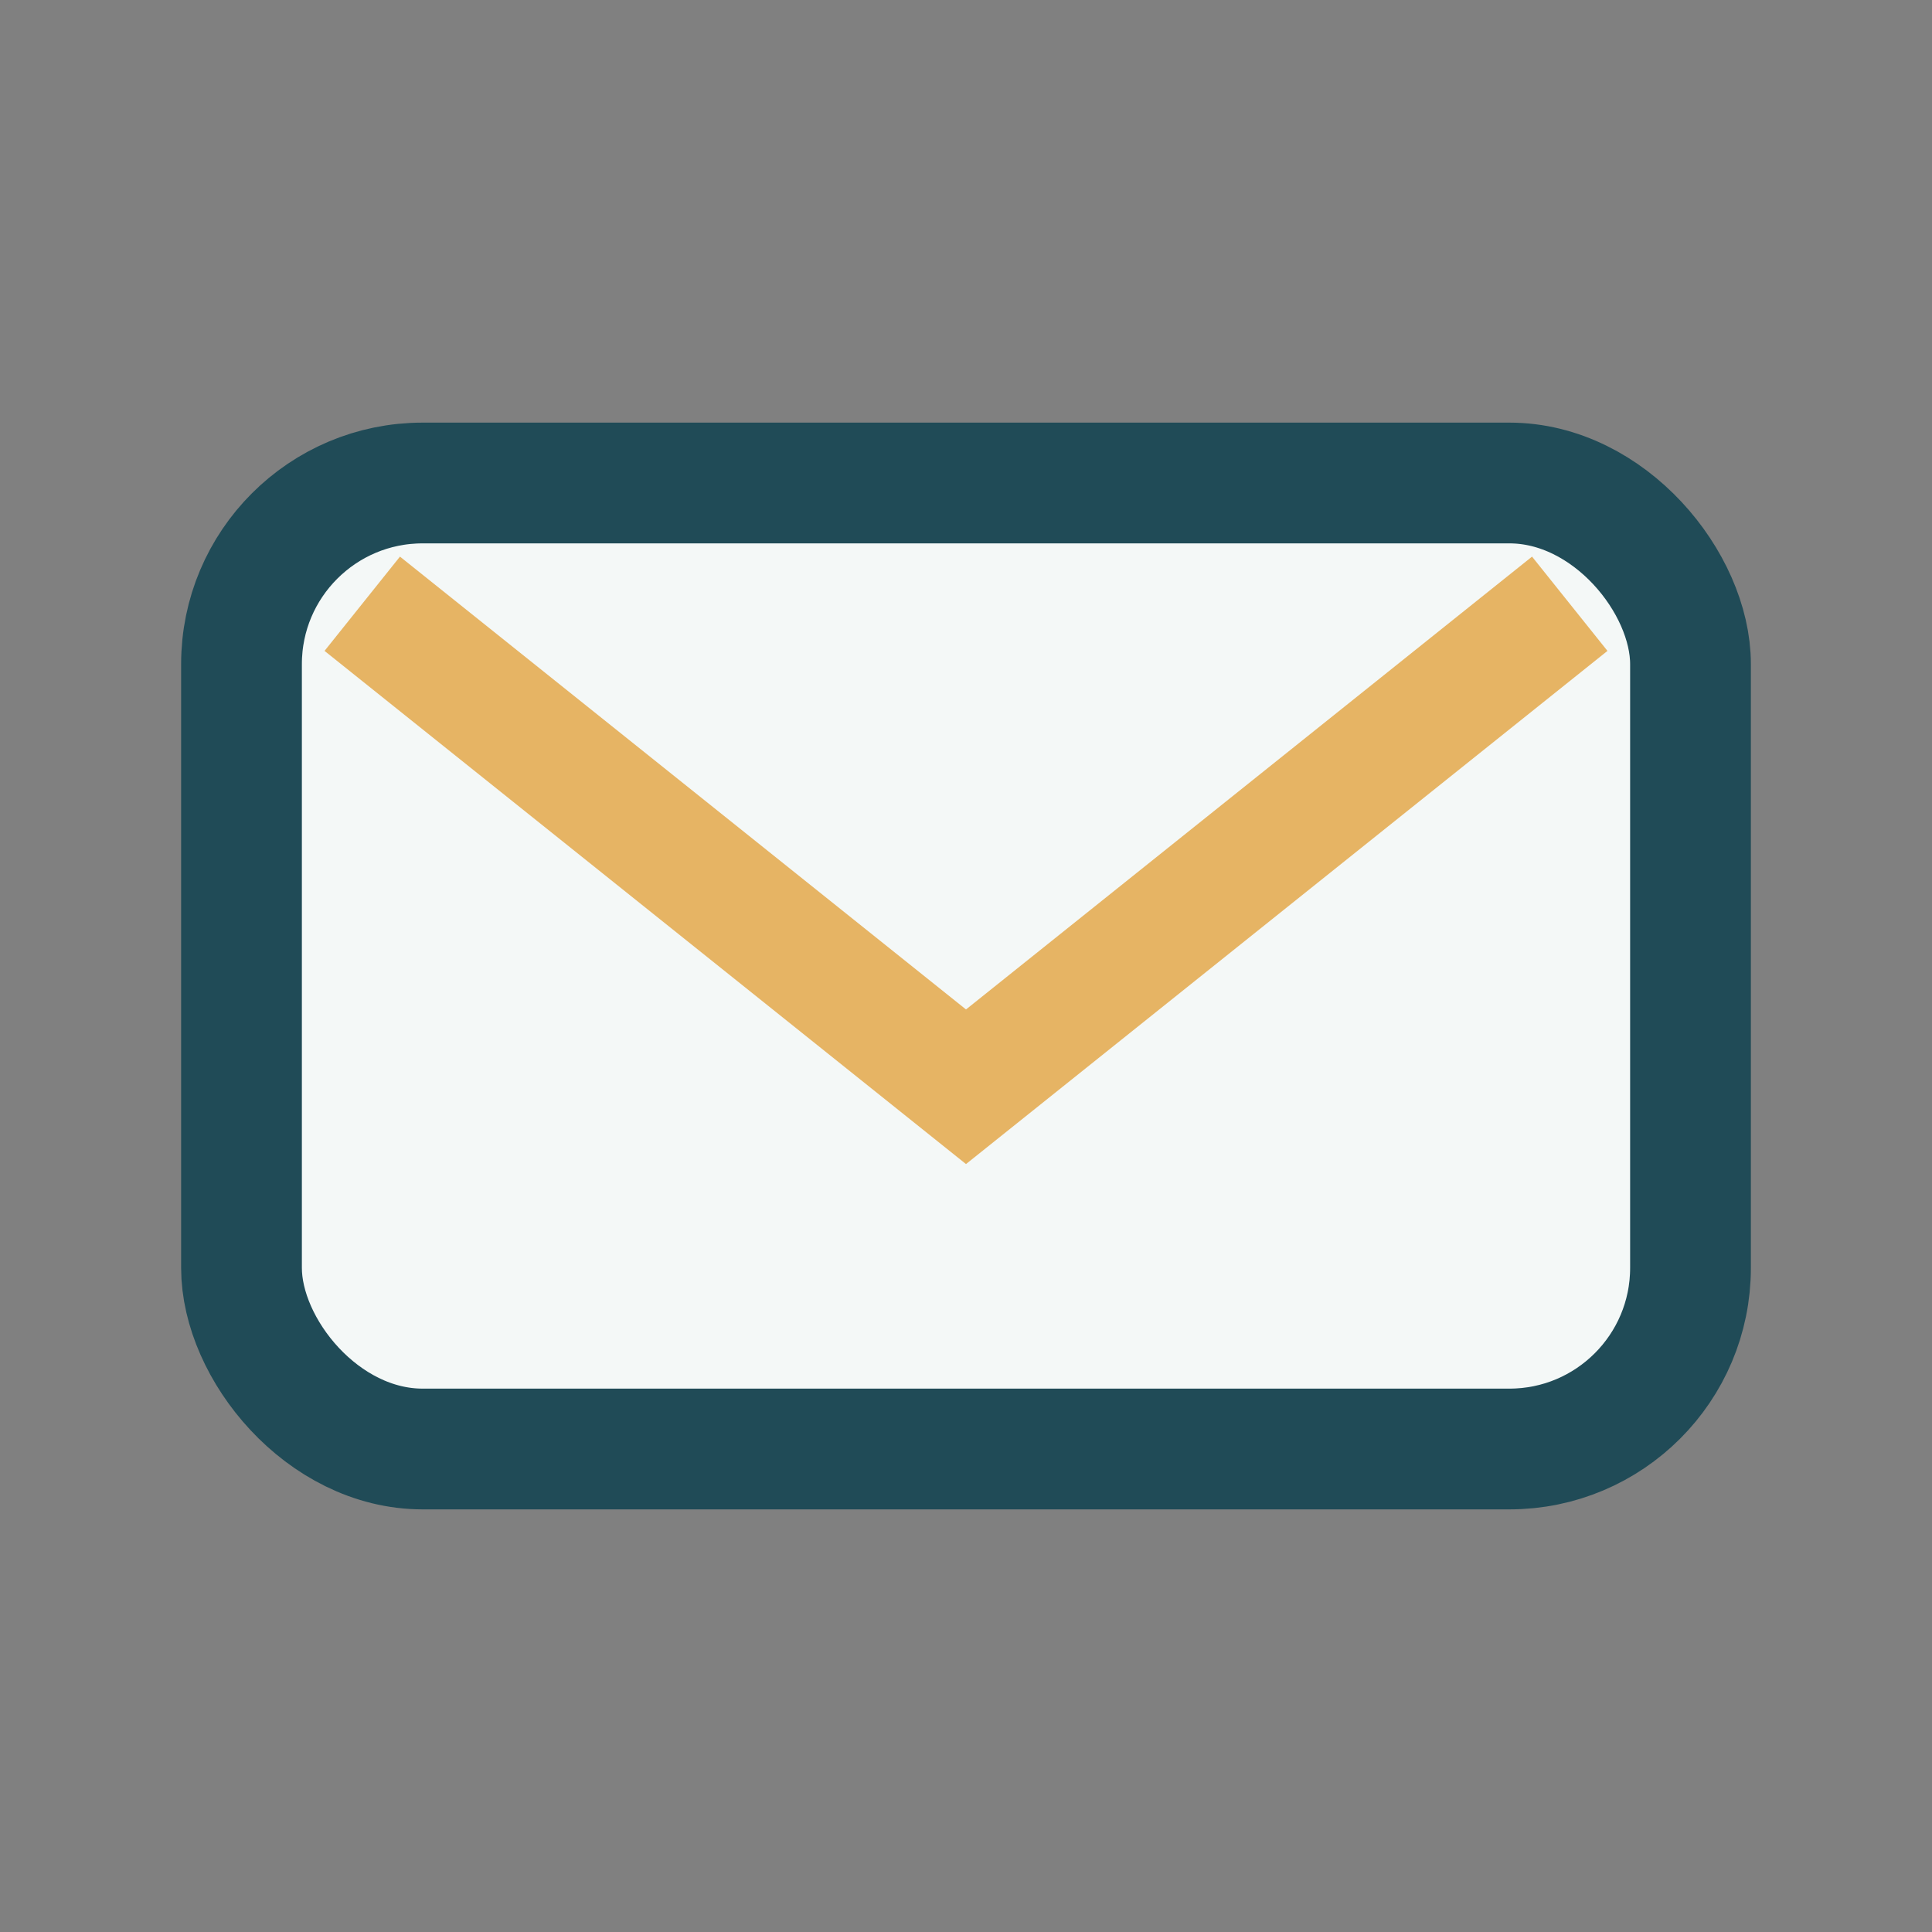 <?xml version="1.0" encoding="UTF-8"?>
<svg xmlns="http://www.w3.org/2000/svg" width="32" height="32" viewBox="0 0 32 32"><rect x="0" y="0" width="32" height="32" fill="#808080" stroke="none"/><rect x="4" y="8" width="24" height="16" rx="3" fill="#F4F8F7" stroke="#204B57" stroke-width="2"/><path d="M6 10l10 8 10-8" fill="none" stroke="#E6B464" stroke-width="2"/></svg>